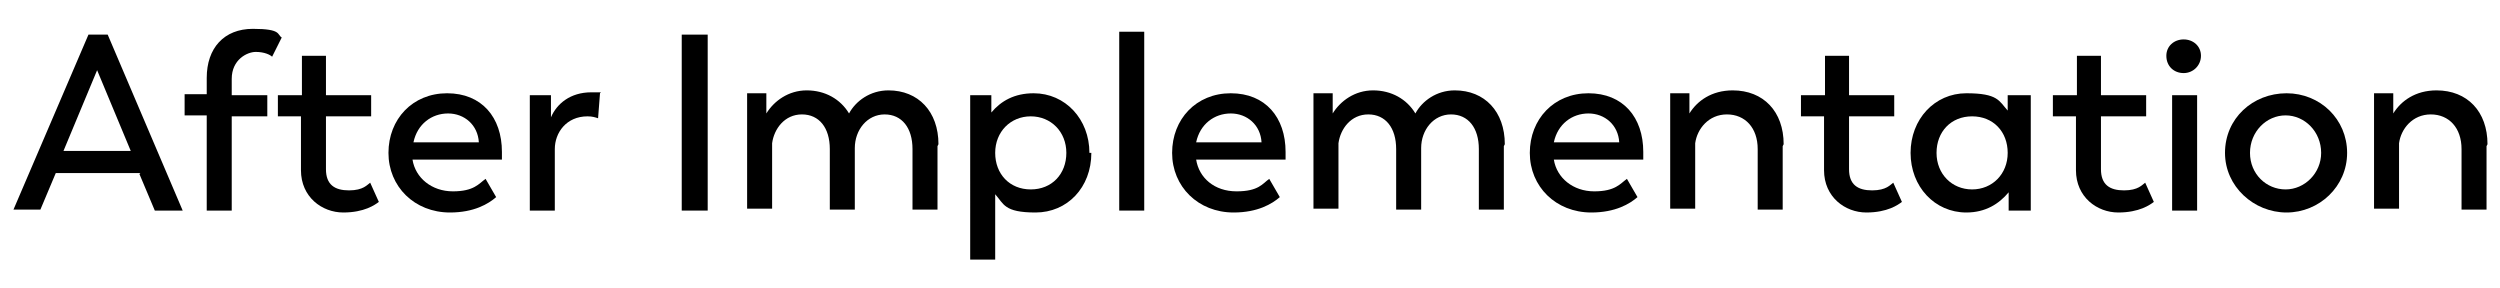 <?xml version="1.0" encoding="UTF-8"?>
<svg xmlns="http://www.w3.org/2000/svg" version="1.1" viewBox="0 0 260 30">
  <!-- Generator: Adobe Illustrator 28.7.1, SVG Export Plug-In . SVG Version: 1.2.0 Build 142)  -->
  <g>
    <g id="Warstwa_1">
      <g>
        <path d="M14.6,18H5.8l-1.6,3.8H1.4L9.2,3.6h2l7.8,18.3h-2.9l-1.6-3.8ZM6.7,15.7h6.9l-3.5-8.4-3.5,8.4Z"/>
        <path d="M21.5,12h-2.3v-2.2h2.3v-1.7c0-3.1,1.8-5.1,4.8-5.1s2.5.6,3,.9l-1,2c-.2-.2-.8-.5-1.7-.5s-2.5.8-2.5,2.8v1.7h3.7v2.2h-3.7v9.8h-2.6v-9.8Z"/>
        <path d="M31.3,17.7v-5.6h-2.4v-2.2h2.5v-4.1h2.5v4.1h4.7v2.2h-4.7v5.5c0,1.6.9,2.2,2.4,2.2s1.9-.6,2.2-.8l.9,2c-.4.3-1.5,1.1-3.7,1.1s-4.4-1.6-4.4-4.4Z"/>
        <path d="M52.2,16.6h-9.3c.3,1.9,2,3.3,4.2,3.3s2.7-.8,3.4-1.3l1.1,1.9c-.8.7-2.3,1.6-4.8,1.6-3.7,0-6.4-2.7-6.4-6.2s2.5-6.2,6.1-6.2,5.7,2.5,5.7,6.1,0,.9,0,.9ZM43,14.8h6.8c-.1-1.8-1.5-3-3.2-3s-3.2,1.1-3.6,3Z"/>
        <path d="M62.4,9.7l-.2,2.6c-.3-.1-.6-.2-1.1-.2-2.2,0-3.4,1.7-3.4,3.4v6.4h-2.6v-12h2.2v2.3c.6-1.4,2-2.6,4.2-2.6s.7,0,1,0Z"/>
        <path d="M70.9,3.6h2.7v18.3h-2.7V3.6Z"/>
        <path d="M97.5,15.2v6.6h-2.6v-6.3c0-2.2-1.1-3.6-2.9-3.6s-3.1,1.6-3.1,3.5v6.4h-2.6v-6.3c0-2.2-1.1-3.6-2.9-3.6s-2.9,1.5-3.1,3v6.8h-2.6v-12h2v2.1c.8-1.3,2.3-2.4,4.2-2.4s3.5.9,4.4,2.4c.7-1.3,2.2-2.4,4.1-2.4,3.1,0,5.2,2.2,5.2,5.6Z"/>
        <path d="M113.5,15.9c0,3.6-2.5,6.2-5.8,6.2s-3.3-.9-4.2-1.9v6.8h-2.6V9.9h2.2v1.8c1-1.2,2.4-2,4.4-2,3.3,0,5.8,2.7,5.8,6.2ZM110.9,15.9c0-2.2-1.6-3.8-3.7-3.8s-3.7,1.6-3.7,3.8,1.5,3.8,3.7,3.8,3.7-1.6,3.7-3.8Z"/>
        <path d="M116.4,3.3h2.6v18.6h-2.6V3.3Z"/>
        <path d="M133.7,16.6h-9.3c.3,1.9,1.9,3.3,4.2,3.3s2.7-.8,3.4-1.3l1.1,1.9c-.8.7-2.3,1.6-4.8,1.6-3.7,0-6.4-2.7-6.4-6.2s2.5-6.2,6.1-6.2,5.7,2.5,5.7,6.1,0,.9,0,.9ZM124.4,14.8h6.8c-.1-1.8-1.5-3-3.2-3s-3.2,1.1-3.6,3Z"/>
        <path d="M156.4,15.2v6.6h-2.6v-6.3c0-2.2-1.1-3.6-2.9-3.6s-3.1,1.6-3.1,3.5v6.4h-2.6v-6.3c0-2.2-1.1-3.6-2.9-3.6s-2.9,1.5-3.1,3v6.8h-2.6v-12h2v2.1c.8-1.3,2.3-2.4,4.2-2.4s3.5.9,4.4,2.4c.7-1.3,2.2-2.4,4.1-2.4,3.1,0,5.2,2.2,5.2,5.6Z"/>
        <path d="M170.9,16.6h-9.3c.3,1.9,2,3.3,4.2,3.3s2.7-.8,3.4-1.3l1.1,1.9c-.8.7-2.3,1.6-4.8,1.6-3.7,0-6.4-2.7-6.4-6.2s2.5-6.2,6.1-6.2,5.7,2.5,5.7,6.1,0,.9,0,.9ZM161.6,14.8h6.8c-.1-1.8-1.5-3-3.2-3s-3.2,1.1-3.6,3Z"/>
        <path d="M185.4,15.2v6.6h-2.6v-6.3c0-2.2-1.3-3.6-3.2-3.6s-3.1,1.5-3.3,3v6.8h-2.6v-12h2v2.1c.8-1.3,2.3-2.4,4.5-2.4,3.2,0,5.3,2.2,5.3,5.6Z"/>
        <path d="M189.7,17.7v-5.6h-2.4v-2.2h2.5v-4.1h2.5v4.1h4.7v2.2h-4.7v5.5c0,1.6.9,2.2,2.4,2.2s1.9-.6,2.2-.8l.9,2c-.4.3-1.5,1.1-3.7,1.1s-4.4-1.6-4.4-4.4Z"/>
        <path d="M211.2,9.9v12h-2.3v-1.9c-1,1.2-2.4,2.1-4.4,2.1-3.3,0-5.8-2.7-5.8-6.2s2.5-6.2,5.8-6.2,3.4.8,4.3,1.8v-1.6h2.4ZM208.8,15.9c0-2.2-1.5-3.8-3.7-3.8s-3.7,1.6-3.7,3.8,1.6,3.8,3.7,3.8,3.7-1.6,3.7-3.8Z"/>
        <path d="M215.9,17.7v-5.6h-2.4v-2.2h2.5v-4.1h2.5v4.1h4.7v2.2h-4.7v5.5c0,1.6.9,2.2,2.4,2.2s1.9-.6,2.2-.8l.9,2c-.4.3-1.5,1.1-3.7,1.1s-4.4-1.6-4.4-4.4Z"/>
        <path d="M225.3,5.8c0-1,.8-1.7,1.8-1.7,1,0,1.8.7,1.8,1.7s-.8,1.8-1.8,1.8-1.8-.7-1.8-1.8ZM225.9,9.9h2.6v12h-2.6v-12Z"/>
        <path d="M231.4,15.9c0-3.6,2.9-6.2,6.4-6.2s6.3,2.7,6.3,6.2-2.9,6.2-6.3,6.2-6.4-2.7-6.4-6.2ZM241.4,15.9c0-2.2-1.7-3.9-3.7-3.9s-3.7,1.7-3.7,3.9,1.7,3.8,3.7,3.8,3.7-1.7,3.7-3.8Z"/>
        <path d="M258.6,15.2v6.6h-2.6v-6.3c0-2.2-1.3-3.6-3.2-3.6s-3.1,1.5-3.3,3v6.8h-2.6v-12h2v2.1c.8-1.3,2.3-2.4,4.5-2.4,3.2,0,5.3,2.2,5.3,5.6Z"/>
      </g>
    </g>
  </g>
</svg>